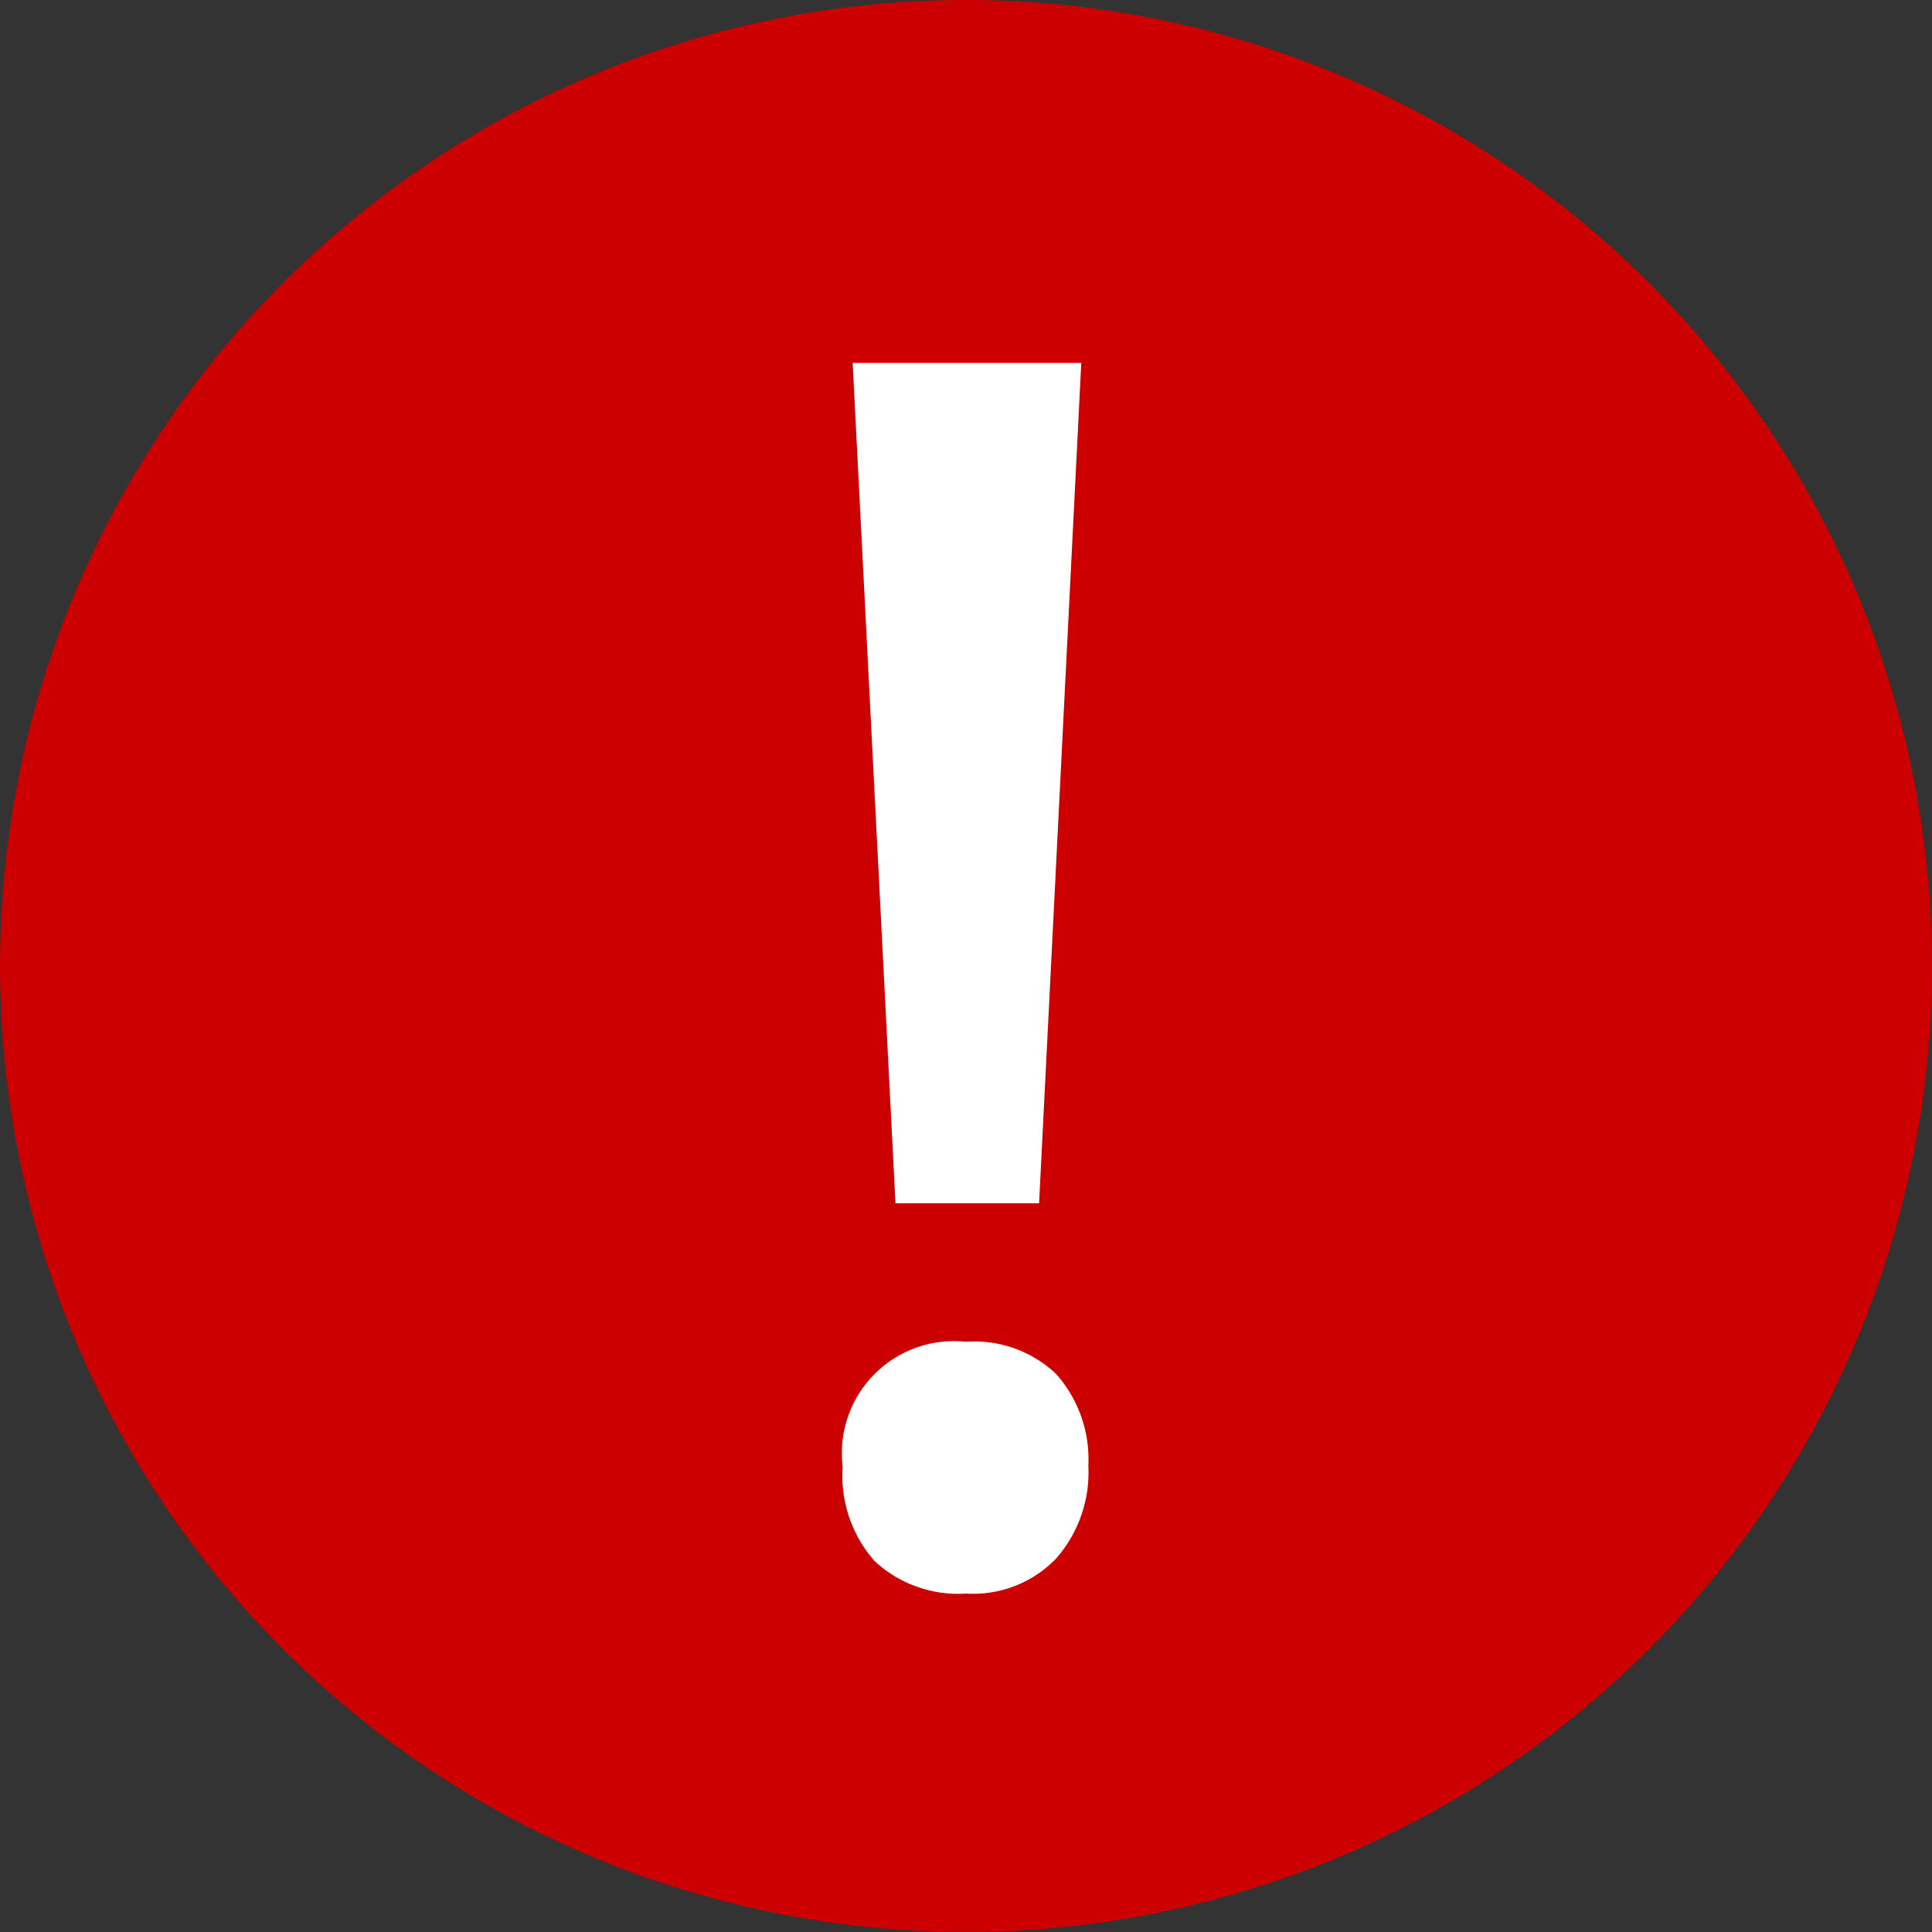 <svg xmlns="http://www.w3.org/2000/svg" viewBox="0 0 60 60" width="60px" height="60px">
    <rect x="0" y="0" width="60" height="60" fill="#333333" stroke="none"/>
    <defs>
        <style>.a { fill: #c00; }.b { fill: #fff; }</style>
    </defs>
    <title>Notification</title>
    <circle class="a" cx="30" cy="30" r="30"/>
    <path class="b" d="M47.27,52.37H42.81l-1.33-26.1h7.1Zm-6.1,8.18A3.48,3.48,0,0,1,45,56.67a3.69,3.69,0,0,1,2.8,1,4,4,0,0,1,1,2.85,4.06,4.06,0,0,1-1,2.88A3.58,3.58,0,0,1,45,64.49a3.82,3.82,0,0,1-2.83-1A4,4,0,0,1,41.17,60.55Z" transform="translate(-15 -15)"/>
</svg>